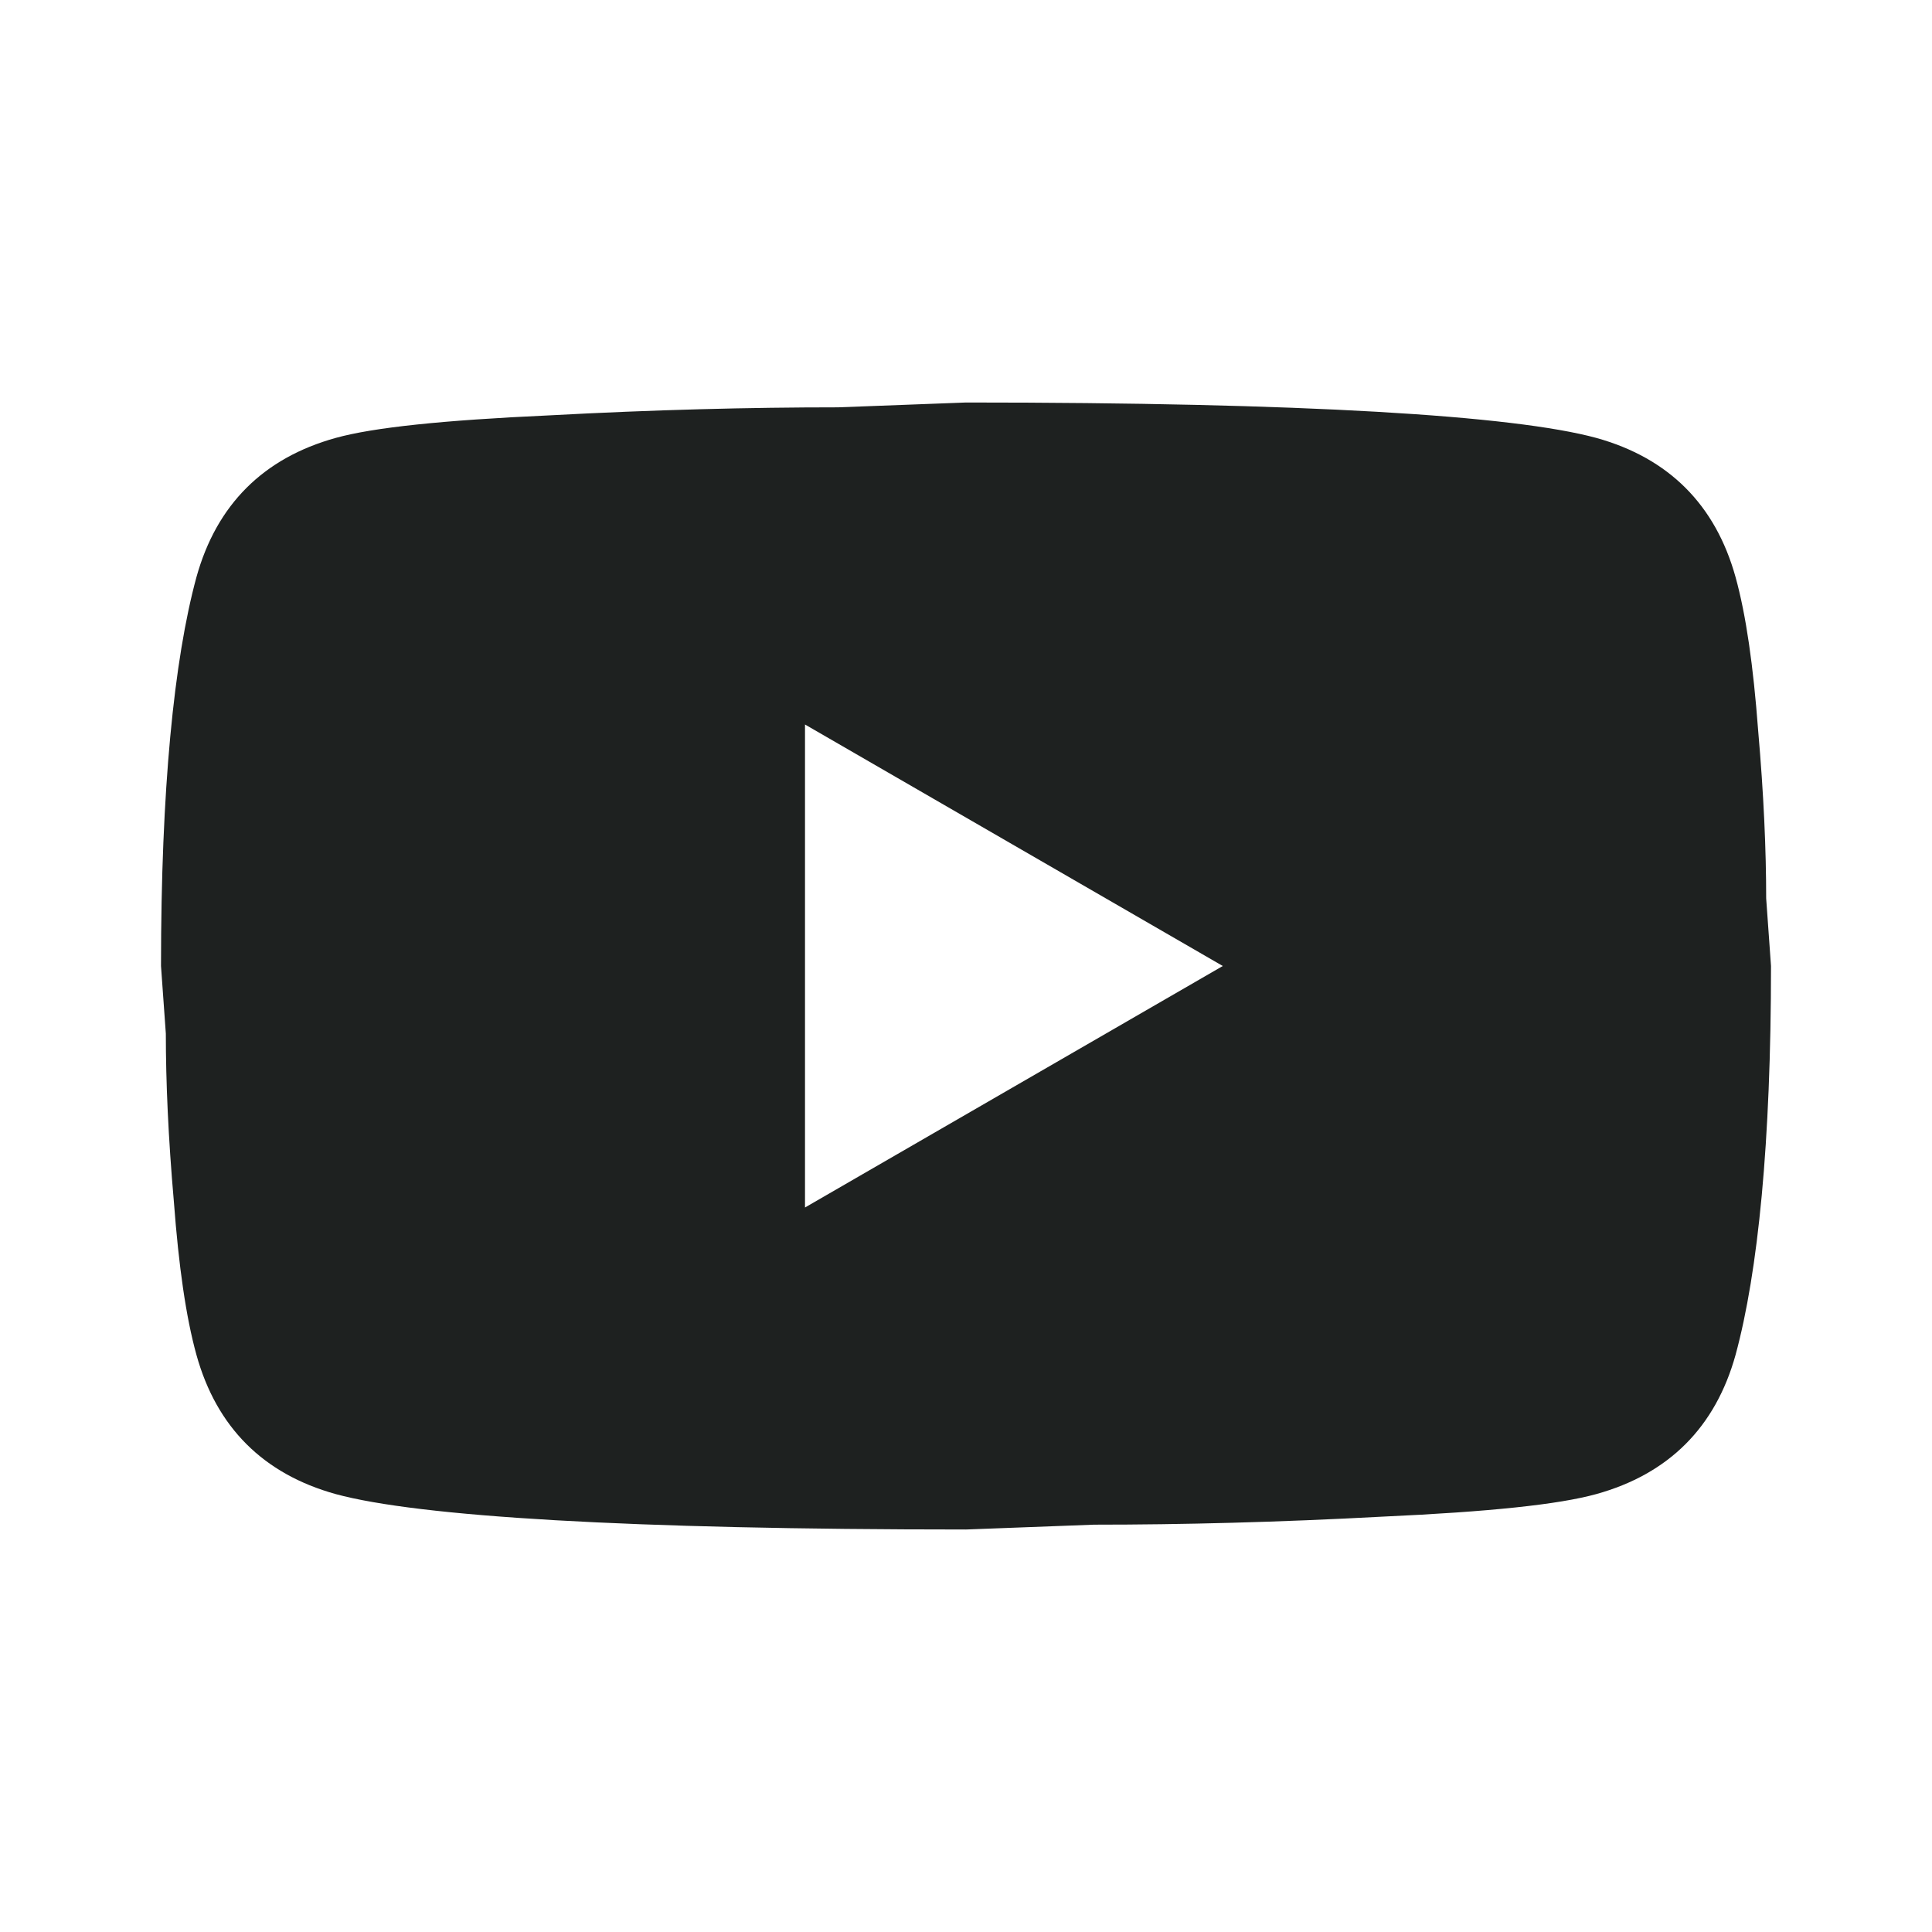 <svg fill="none" height="36" viewBox="0 0 36 36" width="36" xmlns="http://www.w3.org/2000/svg"><path d="m15 22.5 7.785-4.5-7.785-4.5zm17.34-11.745c.195.705.33 1.65.42 2.85.105 1.2.15 2.235.15 3.135l.09 1.26c0 3.285-.24 5.7-.66 7.245-.375 1.35-1.245 2.22-2.595 2.595-.705.195-1.995.33-3.975.42-1.95.105-3.735.15-5.385.15l-2.385.09c-6.285 0-10.2-.24-11.745-.66-1.35-.375-2.22-1.245-2.595-2.595-.195-.705-.33-1.65-.42-2.85-.105-1.2-.15-2.235-.15-3.135l-.09-1.26c0-3.285.24-5.7.66-7.245.375-1.35 1.245-2.22 2.595-2.595.705-.195 1.995-.33 3.975-.42 1.95-.105 3.735-.15 5.385-.15l2.385-.09c6.285 0 10.2.24 11.745.66 1.35.375 2.22 1.245 2.595 2.595z" fill="#1e2120"/></svg>